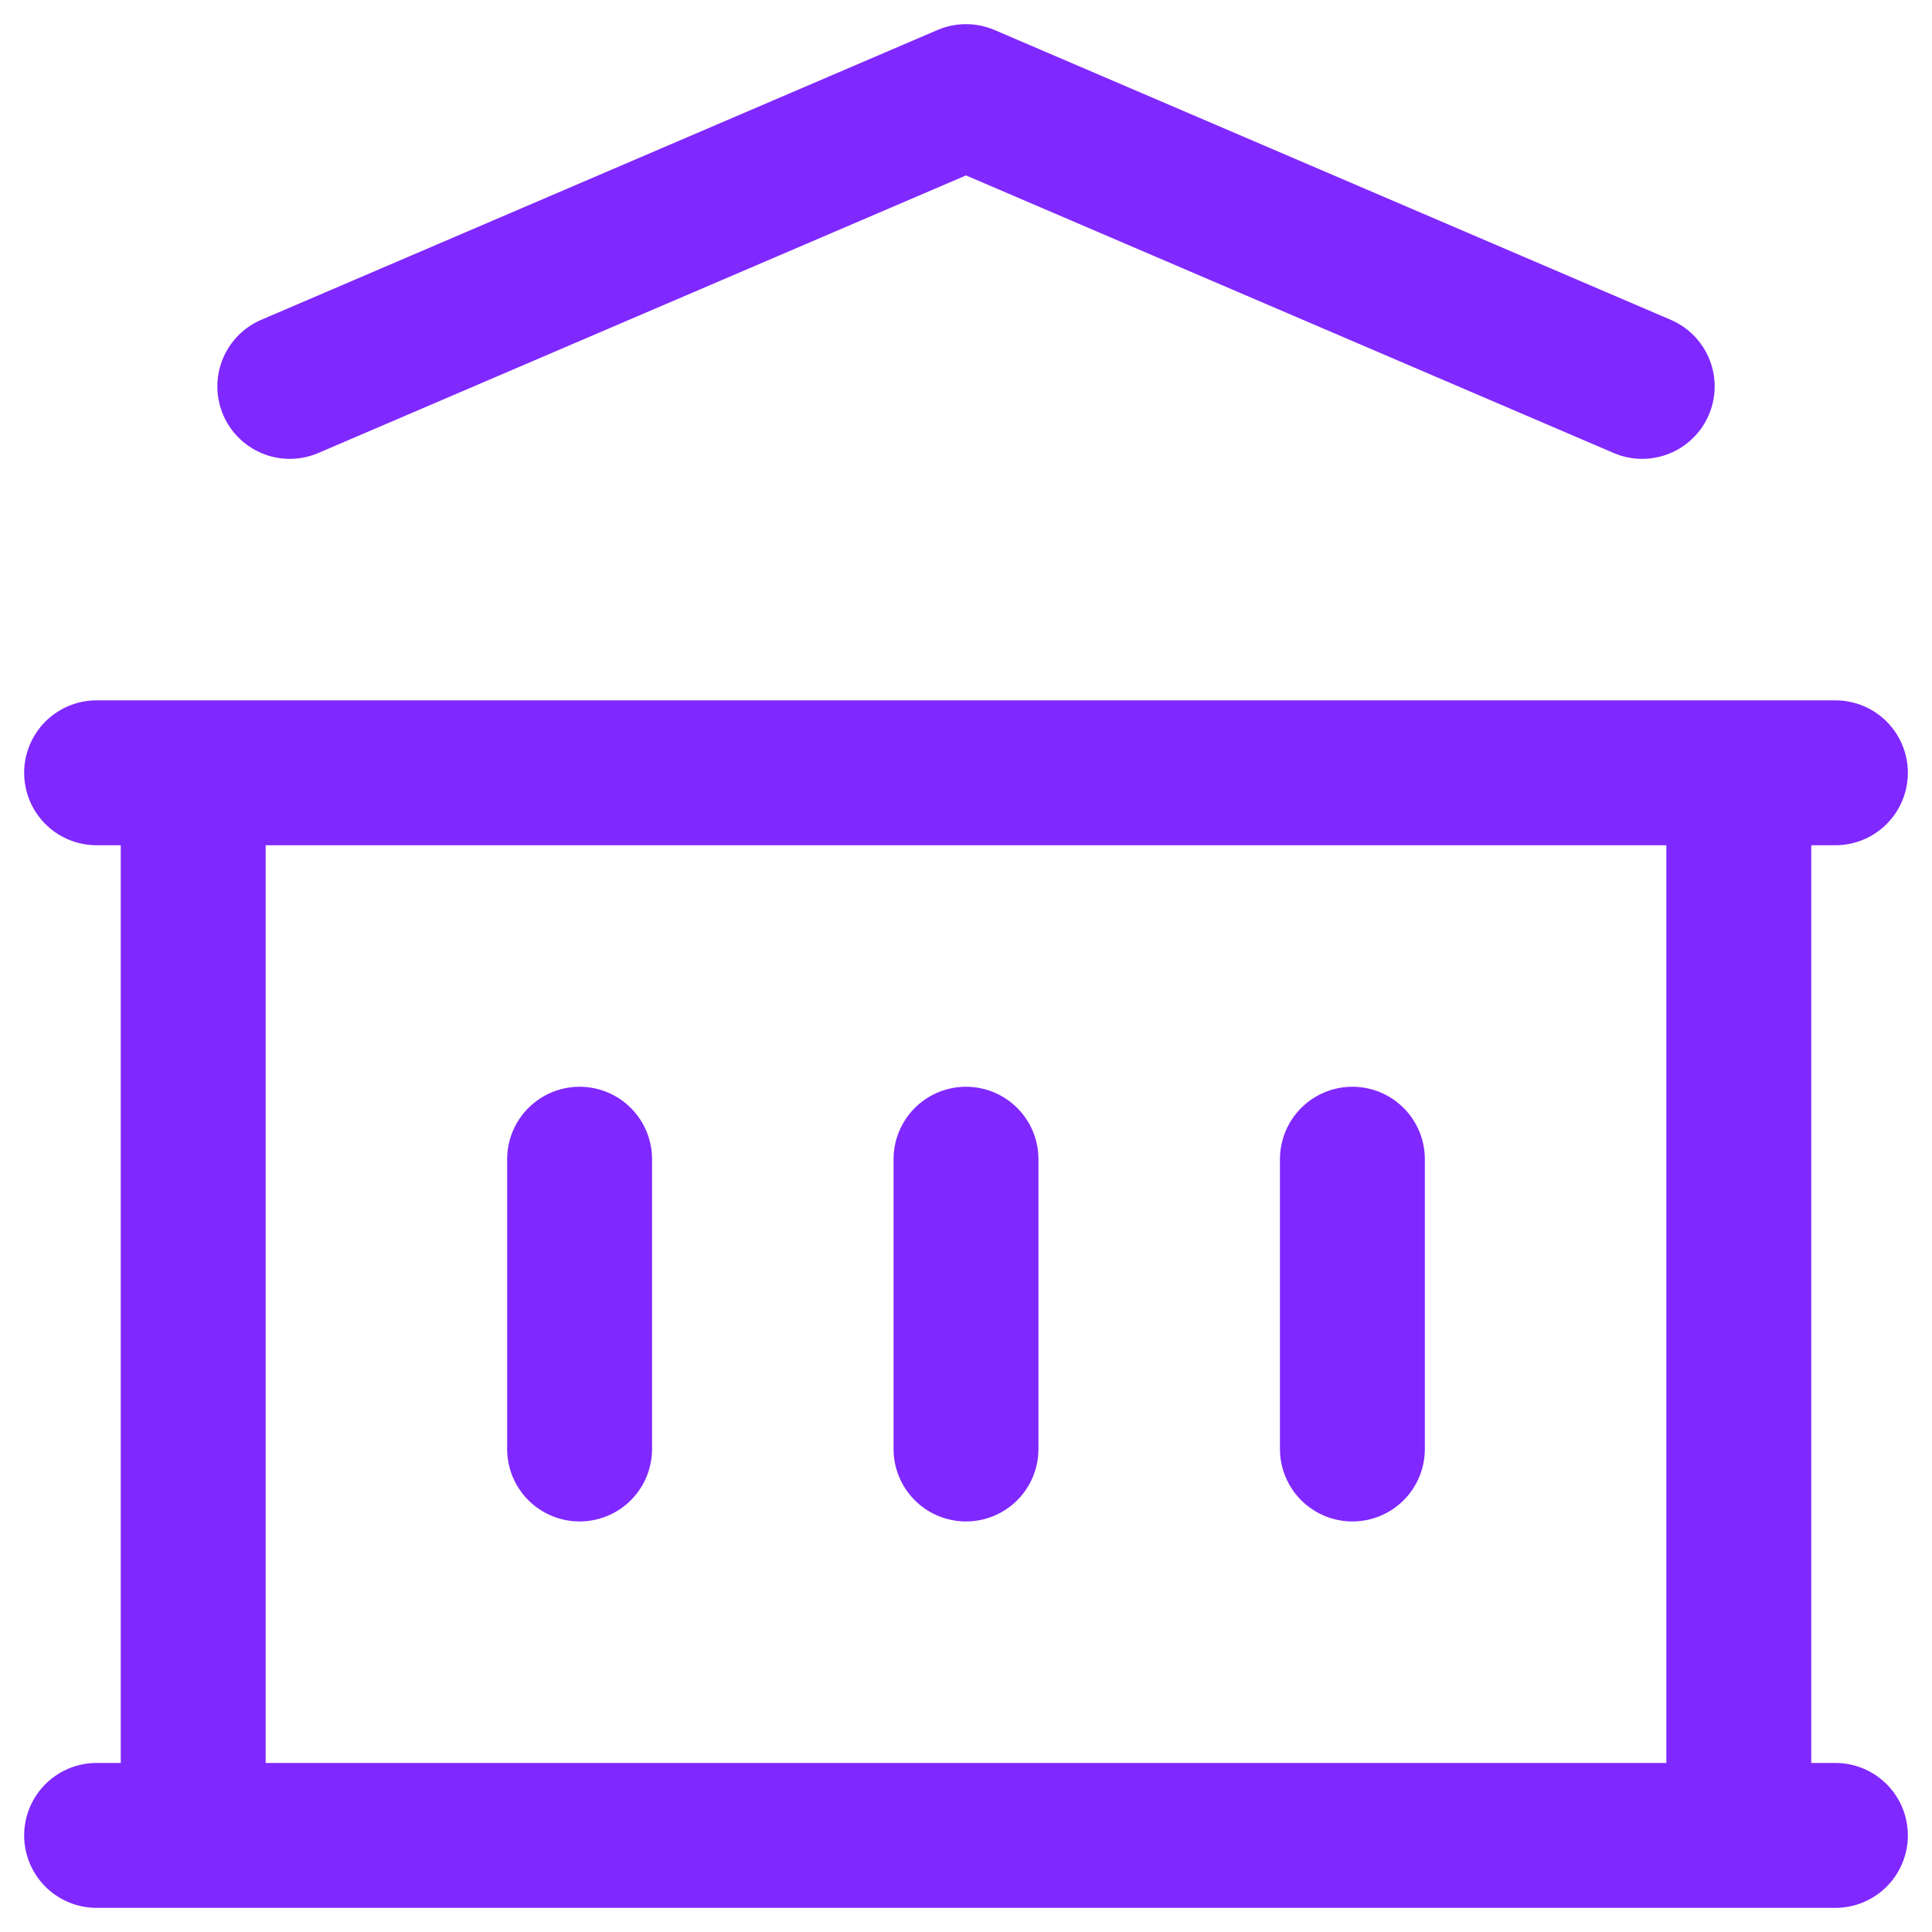<svg width="40" height="40" viewBox="0 0 40 40" fill="none" xmlns="http://www.w3.org/2000/svg">
<path d="M2 38H38M2 16H38M6 8L20 2L34 8M4 16V38M36 16V38M12 24V30M20 24V30M28 24V30" stroke="#7F28FF" stroke-width="3" stroke-linecap="round" stroke-linejoin="round"/>
</svg>
